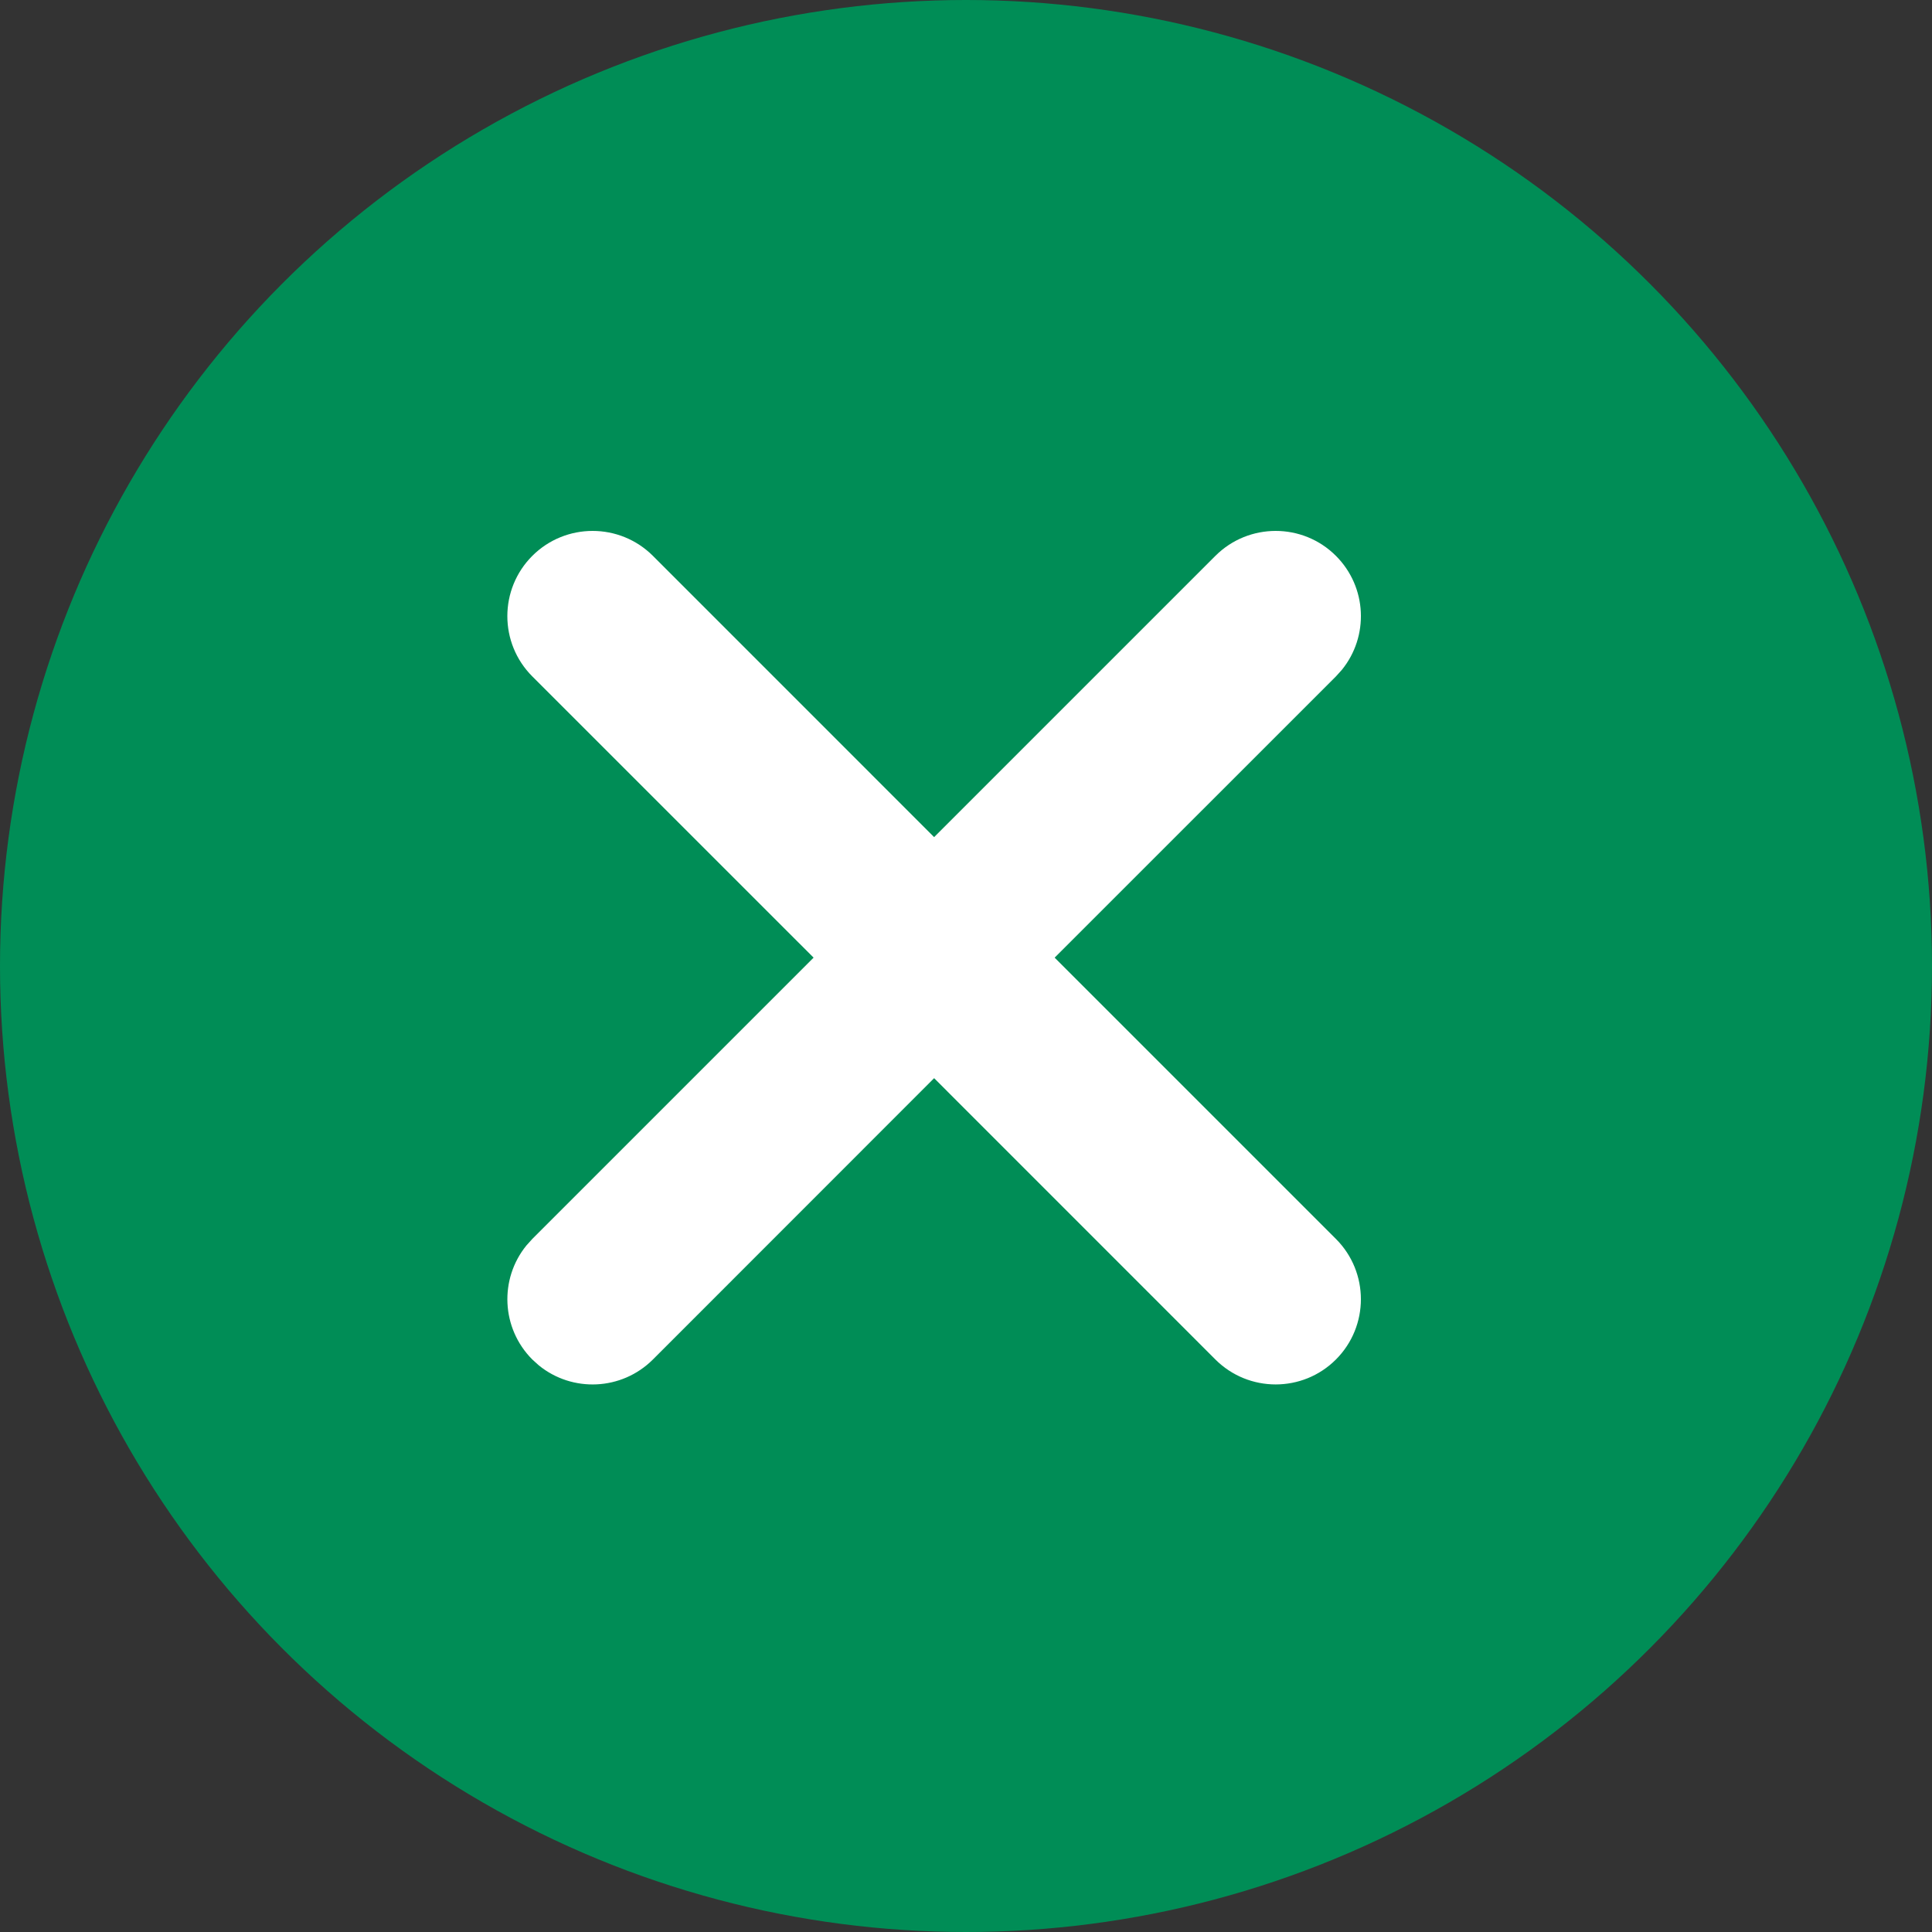 <?xml version="1.0" encoding="UTF-8"?>
<svg width="34px" height="34px" viewBox="0 0 34 34" version="1.1" xmlns="http://www.w3.org/2000/svg" xmlns:xlink="http://www.w3.org/1999/xlink">
    <rect x="0" y="0" width="34" height="34" fill="#333333" stroke="none"/>
    <title>gr-menu_close</title>
    <g id="页面-1" stroke="none" stroke-width="1" fill="none" fill-rule="evenodd">
        <g id="gr-menu_close" fill-rule="nonzero">
            <circle id="椭圆形" fill="#008D56" cx="17" cy="17" r="17"></circle>
            <path d="M21.389,9.782 C21.975,9.197 22.925,9.197 23.51,9.782 C24.06,10.332 24.094,11.201 23.613,11.79 L23.51,11.904 L18.56,16.853 L23.51,21.803 C24.096,22.389 24.096,23.339 23.51,23.925 C22.925,24.51 21.975,24.51 21.389,23.925 L16.439,18.974 L11.49,23.925 C10.94,24.474 10.071,24.508 9.482,24.028 L9.368,23.925 C8.819,23.375 8.785,22.506 9.265,21.917 L9.368,21.803 L14.318,16.853 L9.368,11.904 C8.782,11.318 8.782,10.368 9.368,9.782 C9.954,9.197 10.904,9.197 11.49,9.782 L16.439,14.732 L21.389,9.782 Z" id="路径" fill="#FFFFFF"></path>
        </g>
    </g>
</svg>